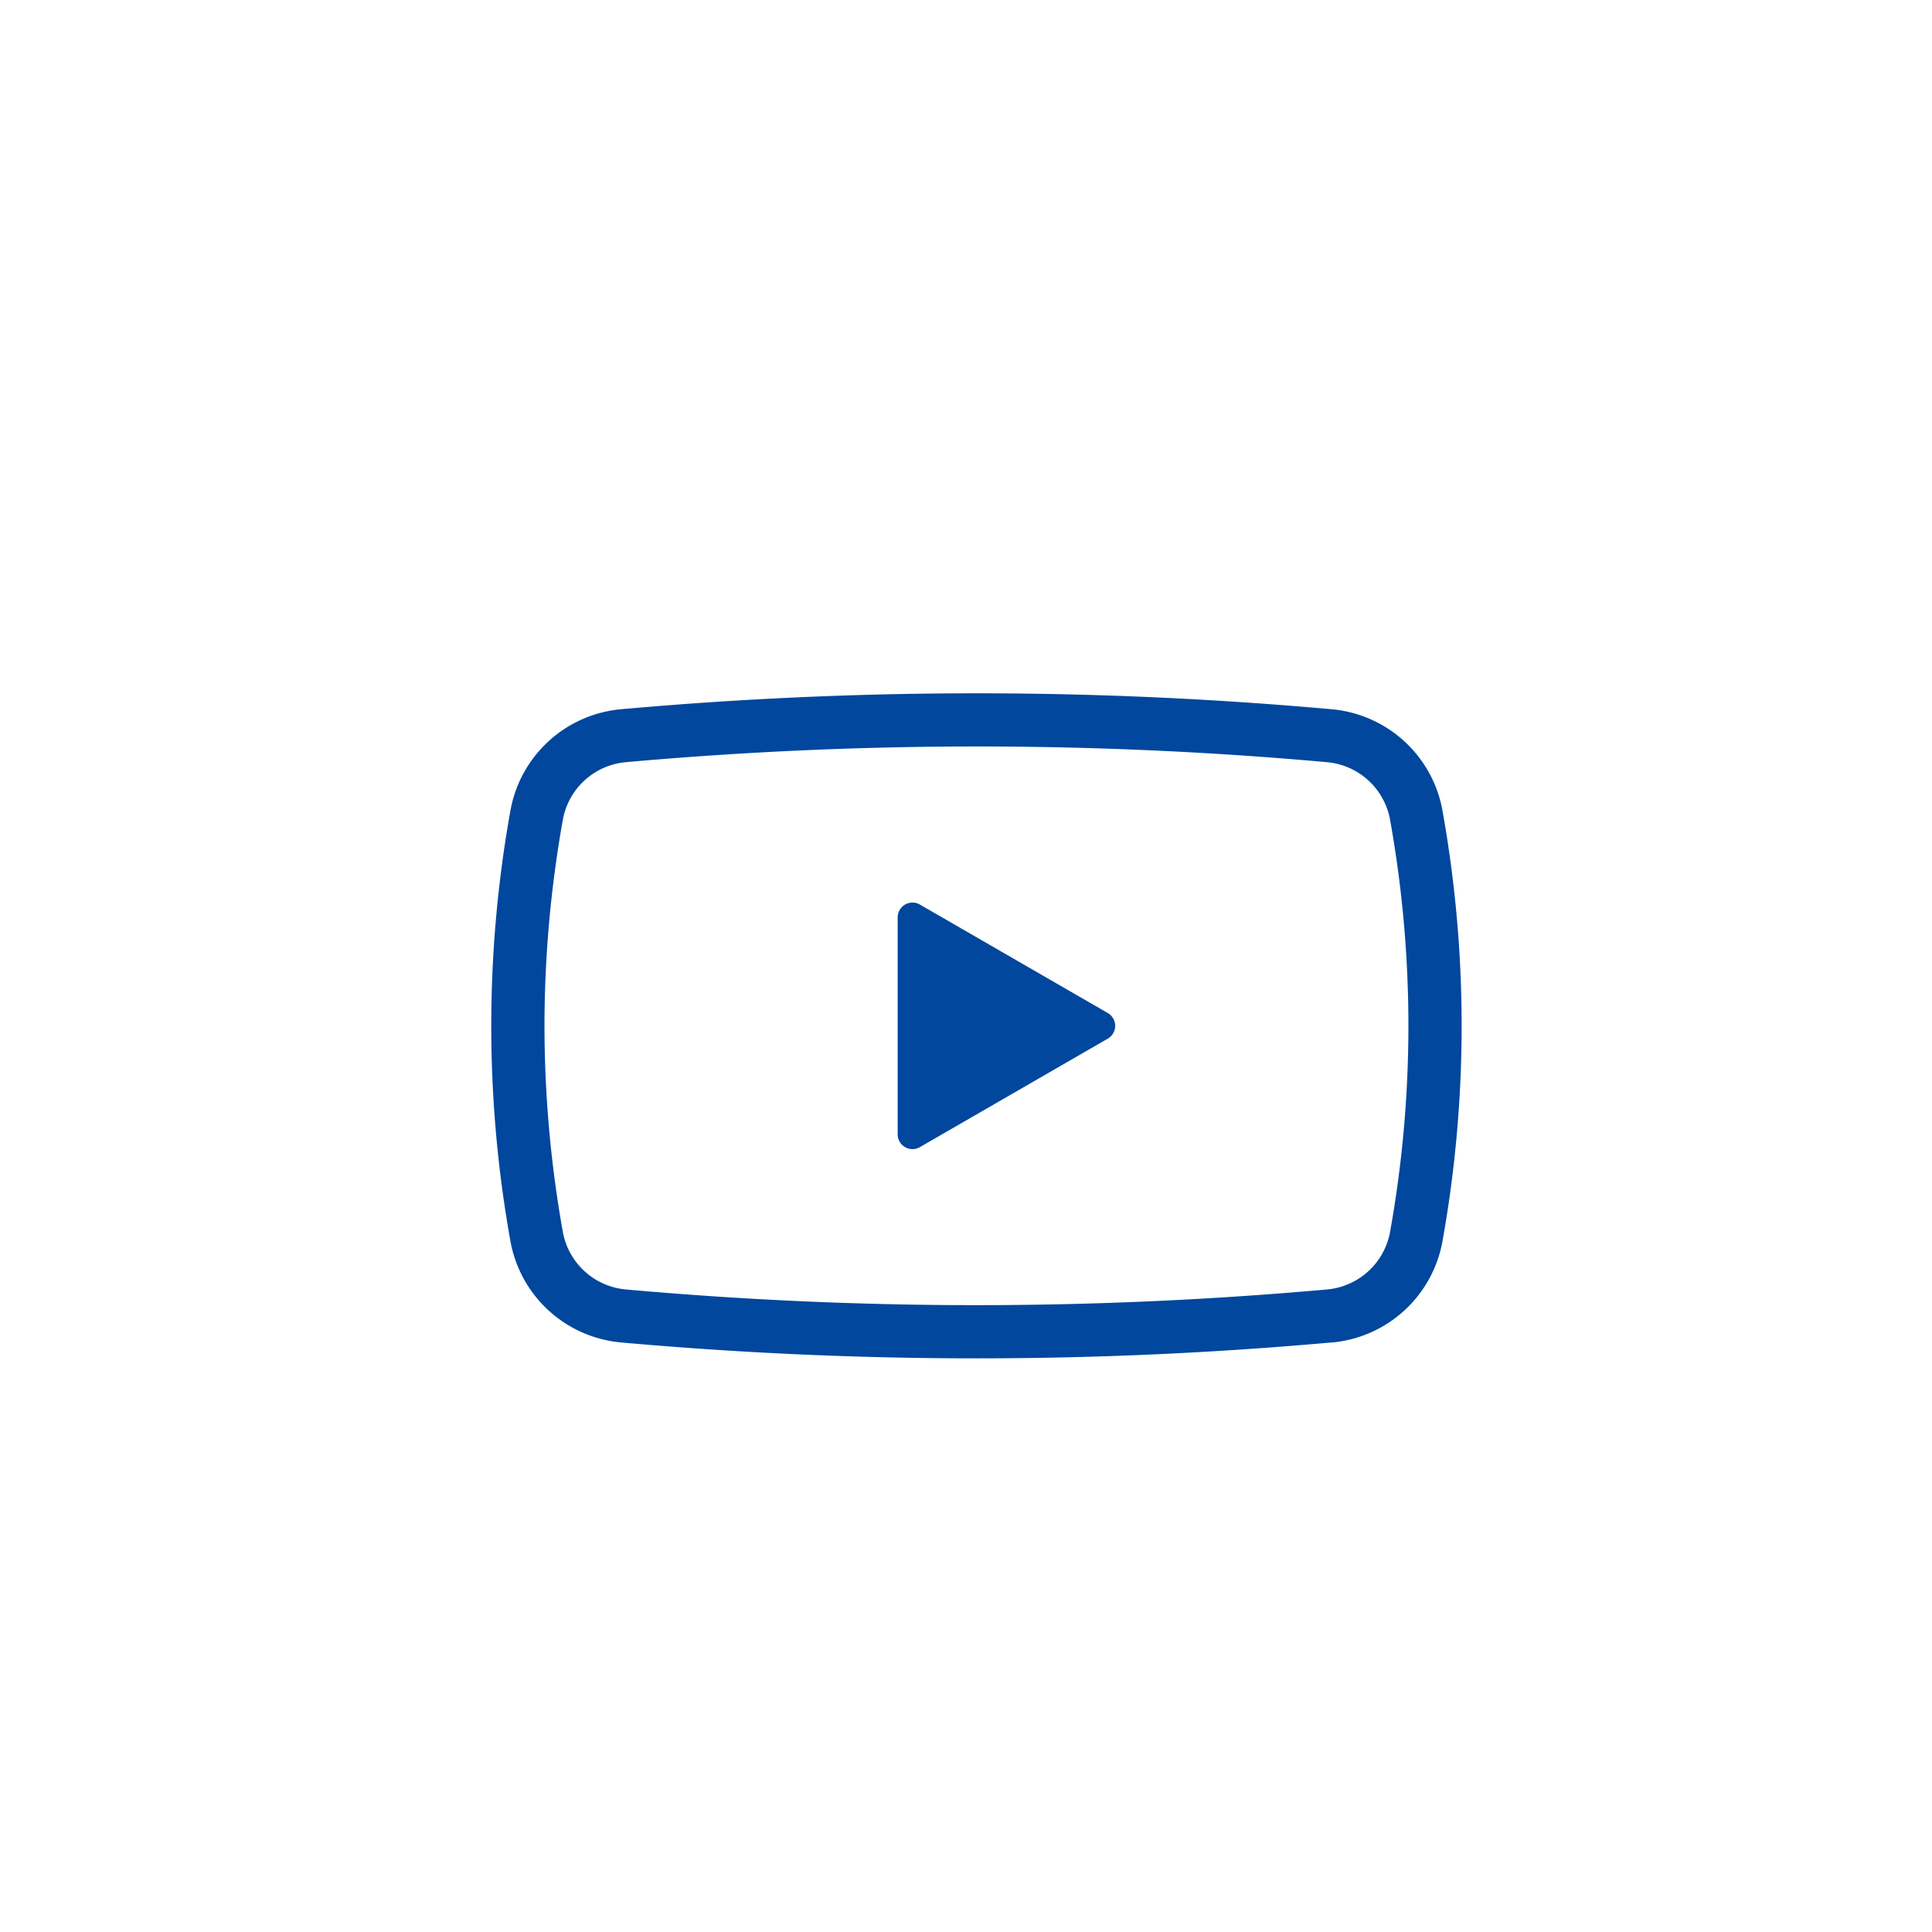 <svg xmlns="http://www.w3.org/2000/svg" width="175" height="175" viewBox="0 0 175 175">
  <g id="consulting-img06" transform="translate(-1175.5 -3842)">
    <rect id="長方形_4" data-name="長方形 4" width="175" height="175" transform="translate(1175.5 3842)" fill="#fff"/>
    <g id="グループ_78" data-name="グループ 78" transform="translate(810 3524.8)">
      <path id="パス_109" data-name="パス 109" d="M421.771,438.8q16.086,1.438,32.176,1.439,16.006,0,32.014-1.427l.136-.011h.027l-.107-1.2V437.6l.109,1.207a11.206,11.206,0,0,0,10.036-9.193,110.521,110.521,0,0,0,0-38.976,11.2,11.2,0,0,0-10.038-9.193Q470.039,380,453.953,380t-32.183,1.441a11.2,11.2,0,0,0-10.038,9.194,110.425,110.425,0,0,0,0,38.975A11.2,11.2,0,0,0,421.771,438.8Zm-6.952-28.682a106.808,106.808,0,0,1,1.659-18.647,6.38,6.38,0,0,1,5.721-5.234q15.878-1.419,31.754-1.421t31.74,1.421a6.384,6.384,0,0,1,5.723,5.235,105.714,105.714,0,0,1,0,37.294A6.387,6.387,0,0,1,485.694,434q-15.874,1.419-31.747,1.42T422.2,434a6.383,6.383,0,0,1-5.723-5.234A106.859,106.859,0,0,1,414.819,410.121Z" transform="translate(0 0)" fill="#00479d"/>
      <path id="パス_110" data-name="パス 110" d="M438.813,415.956l17.022-9.828a1.339,1.339,0,0,0,0-2.32l-17.022-9.826a1.34,1.34,0,0,0-2.009,1.16V414.8A1.34,1.34,0,0,0,438.813,415.956Z" transform="translate(10.007 5.152)" fill="#00479d"/>
    </g>
  </g>
</svg>
